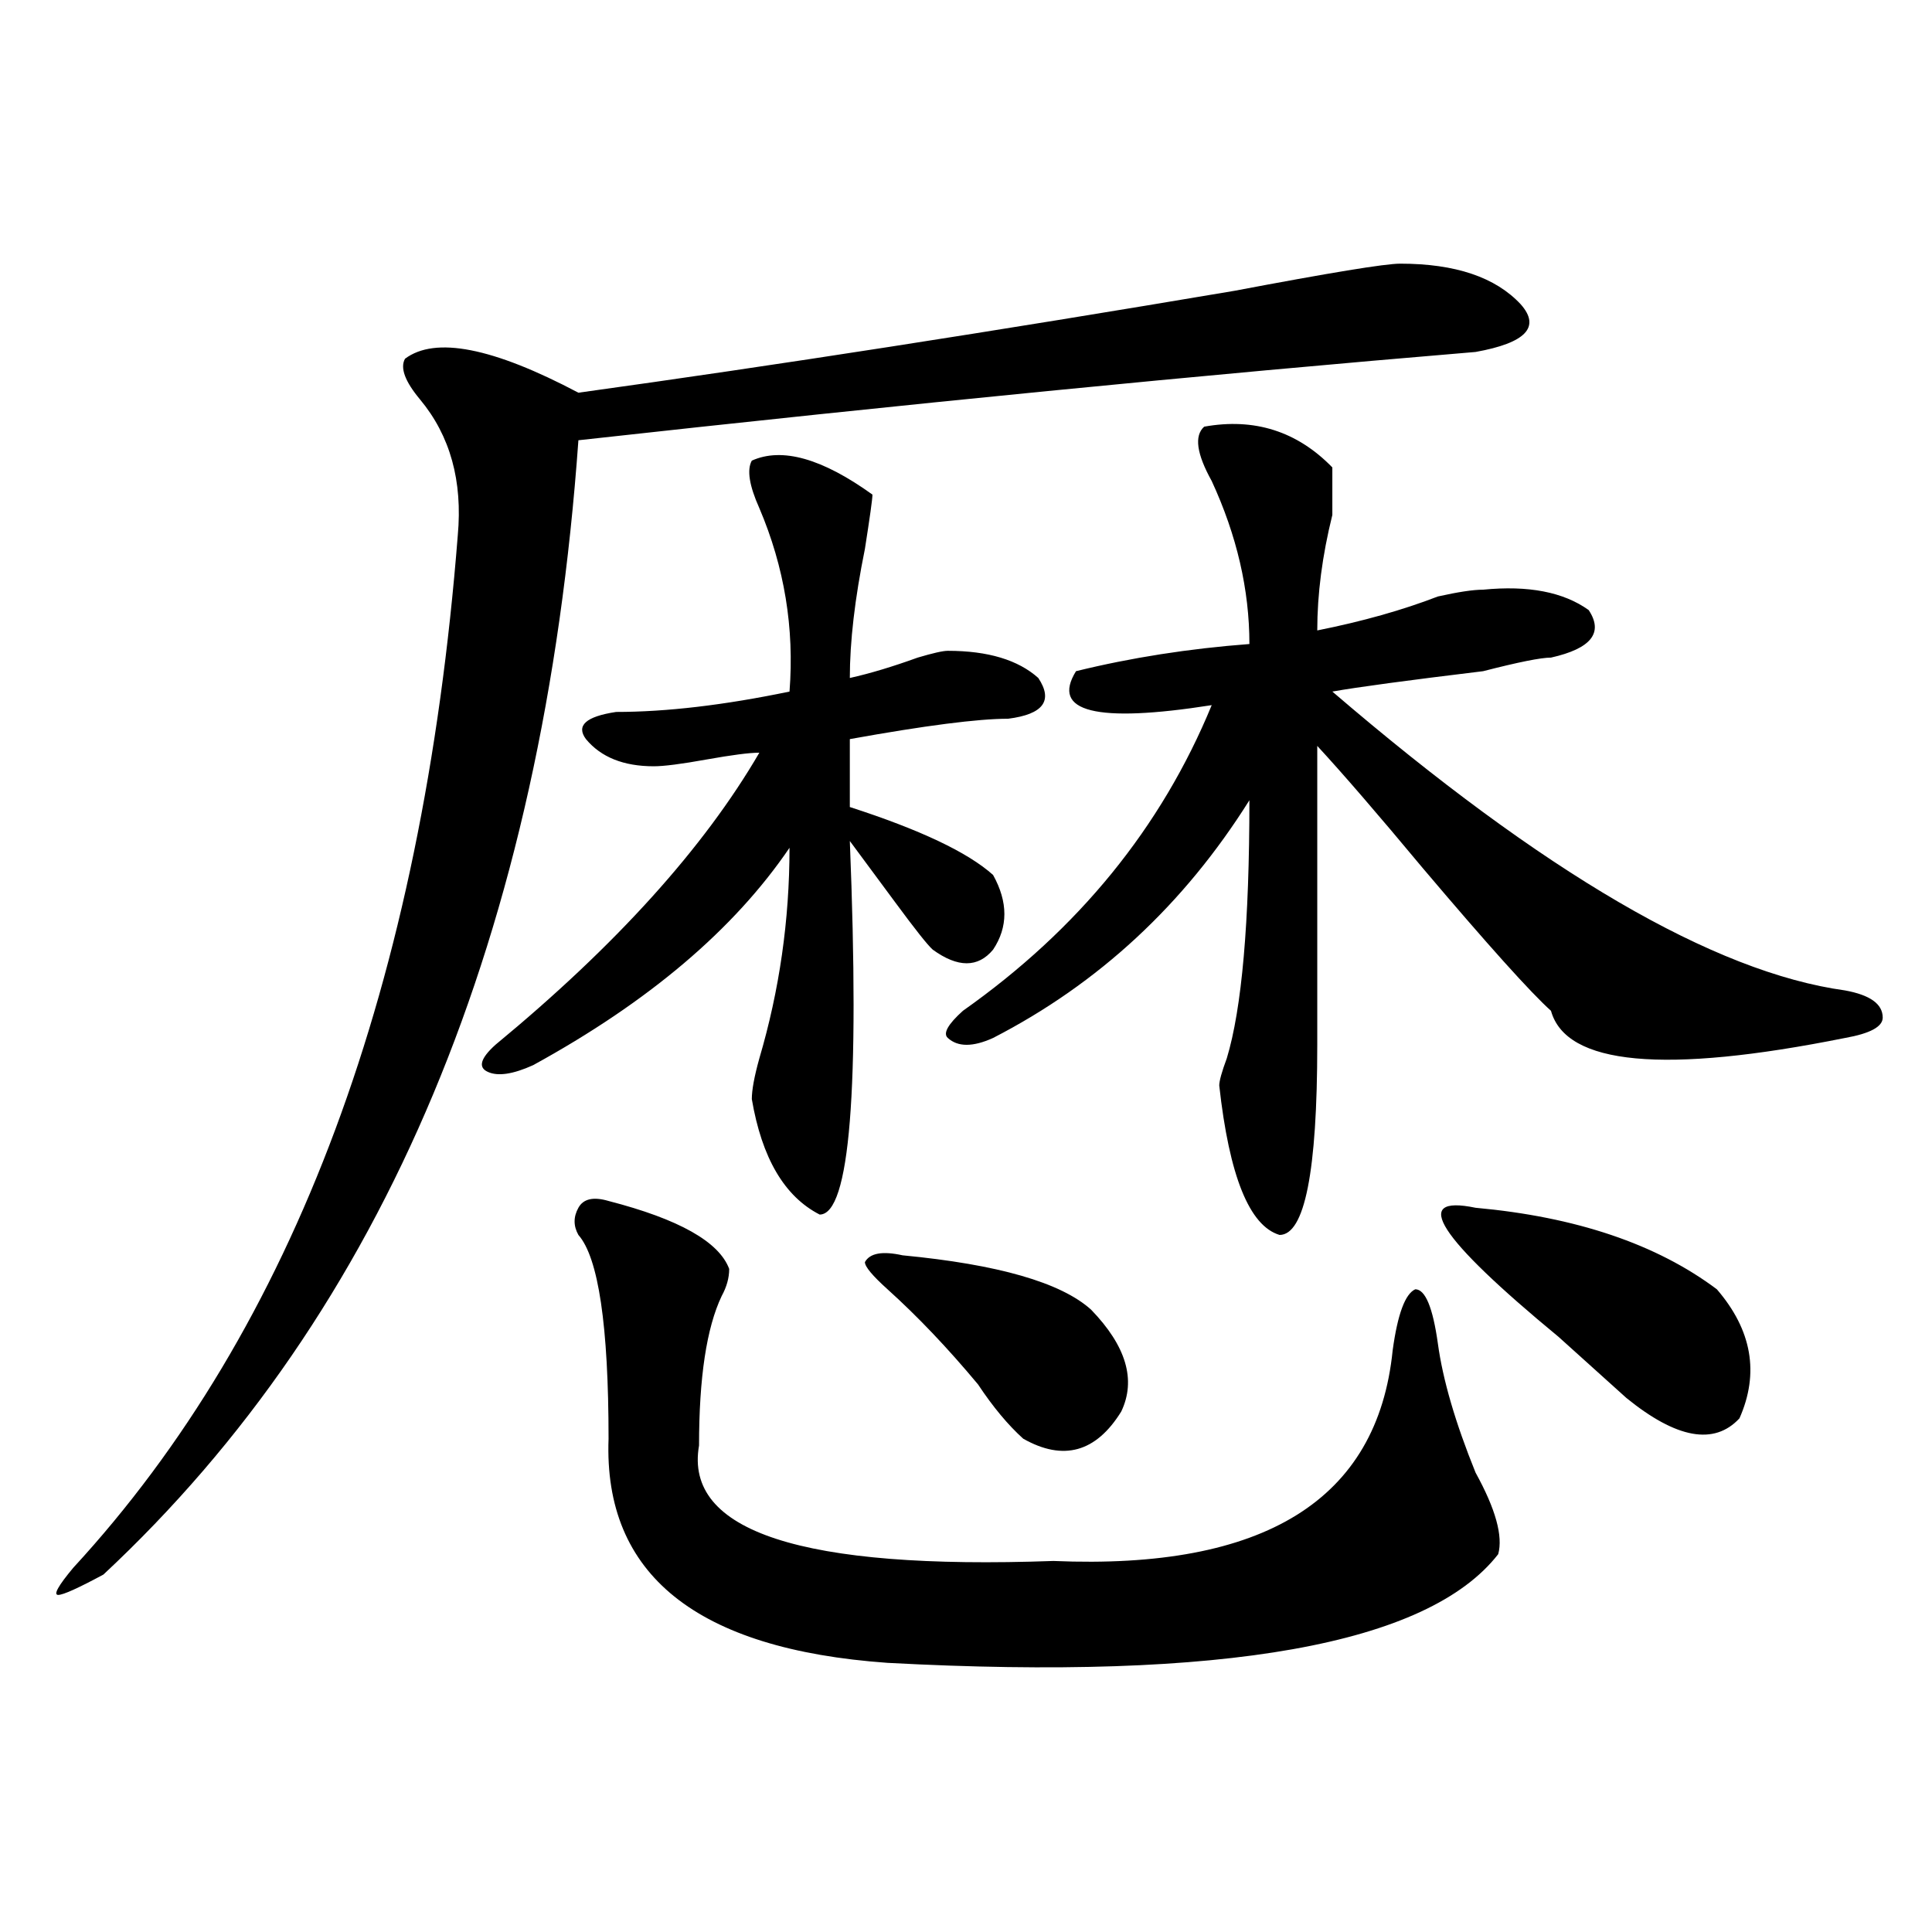 <?xml version="1.0" encoding="utf-8"?>
<!-- Generator: Adobe Illustrator 16.0.0, SVG Export Plug-In . SVG Version: 6.00 Build 0)  -->
<!DOCTYPE svg PUBLIC "-//W3C//DTD SVG 1.1//EN" "http://www.w3.org/Graphics/SVG/1.1/DTD/svg11.dtd">
<svg version="1.1" id="图层_1" xmlns="http://www.w3.org/2000/svg" xmlns:xlink="http://www.w3.org/1999/xlink" x="0px" y="0px"
	 width="1000px" height="1000px" viewBox="0 0 1000 1000" enable-background="new 0 0 1000 1000" xml:space="preserve">
<path d="M724.738,136.469c28.597,0,49.389,7.031,62.438,21.094c10.365,11.755,2.561,19.94-23.414,24.609
	c-140.484,11.755-295.298,26.972-464.379,45.703C281.151,483.362,199.202,679.084,53.535,814.984
	c-13.048,7.031-20.853,10.547-23.414,10.547c-2.622,0,0-4.725,7.805-14.063c114.448-124.2,180.788-302.344,199.02-534.375
	c2.562-28.125-3.902-51.526-19.512-70.313c-7.805-9.339-10.427-16.37-7.805-21.094c15.609-11.7,45.487-5.823,89.754,17.578
	c101.461-14.063,214.629-31.641,339.504-52.734C688.275,141.192,716.934,136.469,724.738,136.469z M389.137,238.422
	c15.609-7.031,36.401-1.153,62.438,17.578c0,2.362-1.342,11.756-3.902,28.125c-5.244,25.818-7.805,48.065-7.805,66.797
	c10.365-2.307,22.072-5.822,35.121-10.547c7.805-2.307,12.987-3.516,15.609-3.516c20.792,0,36.401,4.725,46.828,14.063
	c7.805,11.756,2.561,18.787-15.609,21.094c-15.609,0-42.926,3.516-81.949,10.547v35.156c36.401,11.756,61.096,23.456,74.145,35.156
	c7.805,14.063,7.805,26.972,0,38.672c-7.805,9.394-18.231,9.394-31.219,0c-2.622-2.307-9.146-10.547-19.512-24.609
	c-10.427-14.063-18.231-24.609-23.414-31.641c5.183,128.925,0,193.359-15.609,193.359c-18.231-9.338-29.938-29.278-35.121-59.766
	c0-4.669,1.28-11.7,3.902-21.094c10.365-35.156,15.609-71.466,15.609-108.984c-28.658,42.188-72.864,79.706-132.68,112.5
	c-10.427,4.725-18.231,5.878-23.414,3.516c-5.243-2.307-3.902-7.031,3.902-14.063c62.438-51.525,107.924-101.953,136.582-151.172
	c-5.244,0-14.329,1.209-27.316,3.516c-13.049,2.362-22.134,3.516-27.316,3.516c-15.609,0-27.316-4.669-35.121-14.063
	c-5.243-7.031,0-11.7,15.609-14.063c25.975,0,55.913-3.516,89.754-10.547c2.561-32.794-2.622-64.435-15.609-94.922
	C387.795,251.331,386.515,243.146,389.137,238.422z M314.992,621.625c36.401,9.394,57.193,21.094,62.438,35.156
	c0,4.725-1.342,9.394-3.902,14.063c-7.805,16.425-11.707,42.188-11.707,77.344c-7.805,44.55,53.291,64.435,183.41,59.766
	c109.266,4.669,167.801-31.641,175.605-108.984c2.561-18.731,6.463-29.278,11.707-31.641c5.183,0,9.085,9.394,11.707,28.125
	c2.561,18.787,9.085,41.034,19.512,66.797c10.365,18.787,14.268,32.85,11.707,42.188c-36.463,46.856-141.826,65.588-316.09,56.25
	c-98.9-7.031-147.009-45.703-144.387-116.016c0-58.557-5.243-93.713-15.609-105.469c-2.622-4.669-2.622-9.338,0-14.063
	C301.944,620.472,307.188,619.318,314.992,621.625z M467.184,649.75c49.389,4.725,81.949,14.063,97.559,28.125
	c18.17,18.787,23.414,36.365,15.609,52.734c-13.049,21.094-29.938,25.818-50.73,14.063c-7.805-7.031-15.609-16.369-23.414-28.125
	c-15.609-18.731-31.219-35.156-46.828-49.219c-7.805-7.031-11.707-11.7-11.707-14.063
	C450.232,648.597,456.757,647.443,467.184,649.75z M623.277,220.844c25.975-4.669,48.108,2.362,66.34,21.094
	c0,4.724,0,12.909,0,24.609c-5.244,21.094-7.805,41.034-7.805,59.766c23.414-4.669,44.206-10.547,62.438-17.578
	c10.365-2.307,18.17-3.516,23.414-3.516c23.414-2.307,41.584,1.209,54.633,10.547c7.805,11.756,1.28,19.94-19.512,24.609
	c-5.244,0-16.951,2.362-35.121,7.031c-39.023,4.725-65.06,8.24-78.047,10.547c109.266,93.769,197.678,145.35,265.359,154.688
	c12.987,2.362,19.512,7.031,19.512,14.063c0,4.725-6.524,8.24-19.512,10.547c-93.656,18.787-144.387,14.063-152.191-14.063
	c-10.427-9.338-32.561-33.947-66.34-73.828c-23.414-28.125-41.646-49.219-54.633-63.281c0,63.281,0,114.862,0,154.688
	c0,65.644-6.524,98.438-19.512,98.438c-15.609-4.669-26.036-30.432-31.219-77.344c0-2.307,1.28-7.031,3.902-14.063
	c7.805-25.763,11.707-70.313,11.707-133.594c-33.841,53.943-78.047,94.922-132.68,123.047c-10.427,4.725-18.231,4.725-23.414,0
	c-2.622-2.307,0-7.031,7.805-14.063C558.218,481,601.144,428.266,627.18,364.984c-59.877,9.394-83.291,3.516-70.242-17.578
	c28.597-7.031,58.535-11.7,89.754-14.063c0-28.125-6.524-56.25-19.512-84.375C619.375,234.906,618.033,225.567,623.277,220.844z
	 M763.762,625.141c52.011,4.725,93.656,18.787,124.875,42.188c18.17,21.094,22.072,43.396,11.707,66.797
	c-13.049,14.063-32.561,10.547-58.535-10.547c-7.805-7.031-19.512-17.578-35.121-31.641
	C744.25,640.412,729.921,618.109,763.762,625.141z"/>
</svg>
